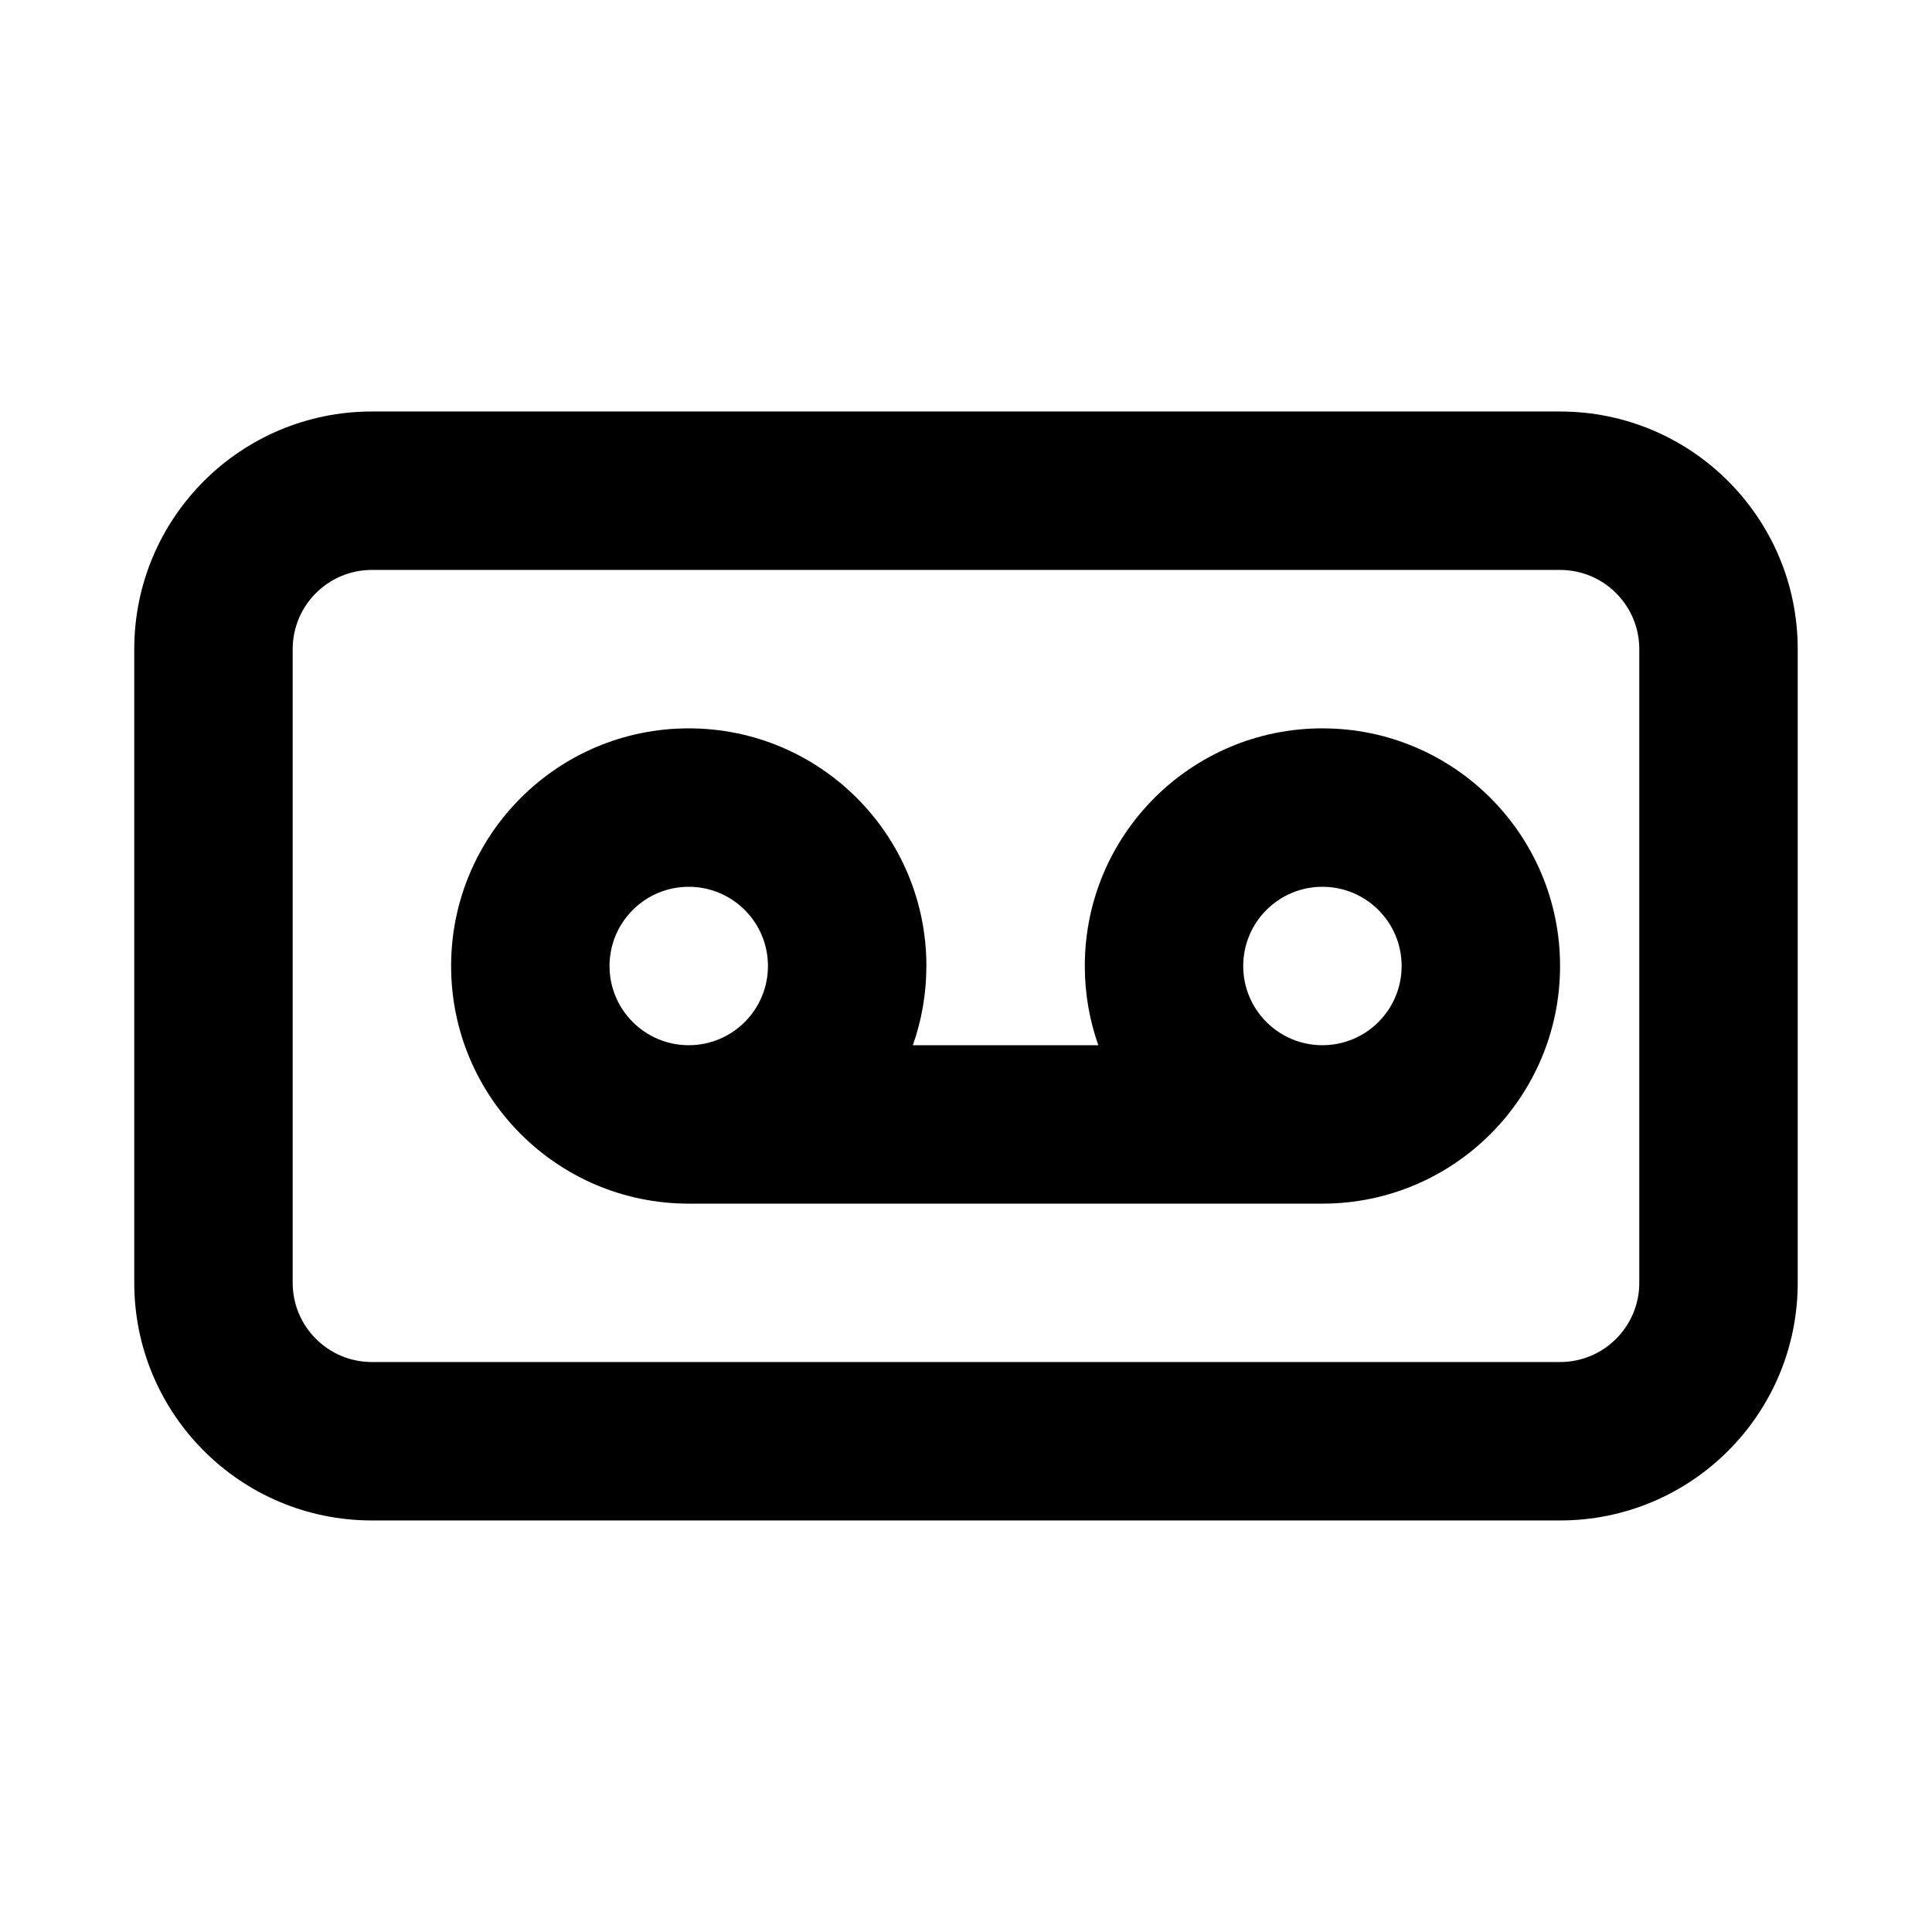 <?xml version="1.0" encoding="UTF-8"?>
<!-- Uploaded to: SVG Repo, www.svgrepo.com, Generator: SVG Repo Mixer Tools -->
<svg fill="#000000" width="800px" height="800px" version="1.1" viewBox="144 144 512 512" xmlns="http://www.w3.org/2000/svg">
 <g fill-rule="evenodd">
  <path d="m389.5 400c0 7.359-1.266 14.426-3.586 20.992h49.152c-2.32-6.566-3.582-13.633-3.582-20.992 0-34.785 28.191-62.977 62.973-62.977 34.785 0 62.977 28.191 62.977 62.977 0 34.781-28.191 62.977-62.977 62.977h-167.93c-34.781 0-62.977-28.195-62.977-62.977 0-34.785 28.195-62.977 62.977-62.977s62.977 28.191 62.977 62.977zm-41.984 0c0 11.594-9.398 20.992-20.992 20.992s-20.992-9.398-20.992-20.992 9.398-20.992 20.992-20.992 20.992 9.398 20.992 20.992zm167.93 0c0 11.594-9.395 20.992-20.992 20.992-11.594 0-20.988-9.398-20.988-20.992s9.395-20.992 20.988-20.992c11.598 0 20.992 9.398 20.992 20.992z"/>
  <path d="m179.58 316.03c0-34.781 28.195-62.977 62.977-62.977h314.88c34.785 0 62.977 28.195 62.977 62.977v167.93c0 34.785-28.191 62.977-62.977 62.977h-314.88c-34.781 0-62.977-28.191-62.977-62.977zm62.977-20.992h314.88c11.594 0 20.992 9.398 20.992 20.992v167.93c0 11.598-9.398 20.992-20.992 20.992h-314.88c-11.594 0-20.992-9.395-20.992-20.992v-167.93c0-11.594 9.398-20.992 20.992-20.992z"/>
 </g>
</svg>